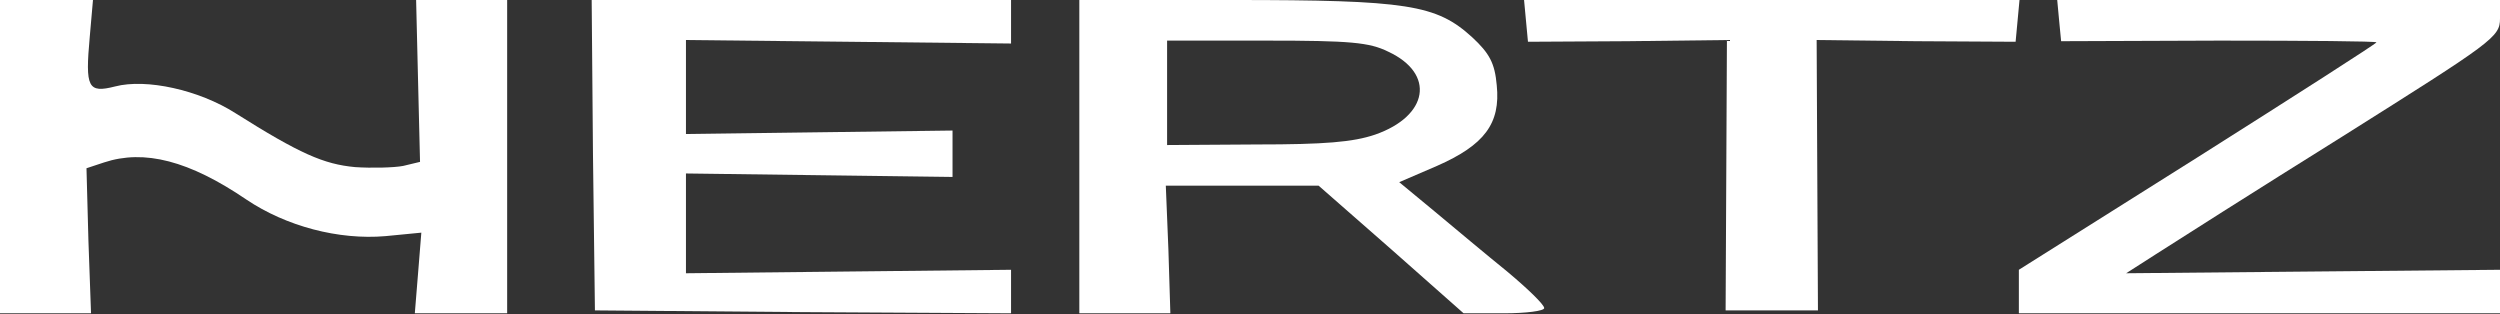 <svg width="167" height="21" viewBox="0 0 167 21" fill="none" xmlns="http://www.w3.org/2000/svg">
<rect x="0" y="0" width="167" height="21" fill="#333333" stroke="none"/>
<path d="M0 10.464V20.928H3.04H6.081L5.907 16.084L5.777 11.239L6.949 10.851C9.642 9.96 12.639 10.735 16.461 13.332C19.11 15.115 22.629 16.045 25.756 15.773L28.145 15.541L27.927 18.254L27.71 20.928H30.794H33.878V10.464V0H30.837H27.797L27.927 5.426L28.058 10.813L26.928 11.084C26.32 11.2 24.844 11.239 23.714 11.162C21.63 10.968 20.023 10.27 15.723 7.557C13.29 6.007 9.772 5.232 7.688 5.775C5.863 6.24 5.69 5.852 5.994 2.48L6.211 0H3.084H0V10.464Z" fill="white"/>
<path d="M39.611 10.348L39.741 20.734L53.64 20.85L67.538 20.928V19.494V18.021L56.68 18.137L45.822 18.254V14.921V11.588L54.725 11.704L63.629 11.82V10.27V8.72L54.725 8.836L45.822 8.953V5.813V2.674L56.68 2.79L67.538 2.907V1.434V0H53.553H39.524L39.611 10.348Z" fill="white"/>
<path d="M72.099 10.464V20.928H75.139H78.18L78.049 16.665L77.876 12.402H82.957H88.082L92.947 16.665L97.768 20.928H100.461C101.937 20.928 103.153 20.773 103.153 20.579C103.153 20.346 102.024 19.261 100.678 18.137C99.288 17.014 97.116 15.192 95.813 14.107L93.468 12.169L95.987 11.084C99.158 9.689 100.243 8.255 99.983 5.697C99.853 4.224 99.505 3.566 98.332 2.48C95.944 0.31 94.033 0 82.349 0H72.099V10.464ZM92.73 3.449C95.9 4.922 95.422 7.751 91.861 8.991C90.384 9.495 88.473 9.65 83.956 9.65L77.962 9.689V6.201V2.713H84.608C90.21 2.713 91.47 2.829 92.73 3.449Z" fill="white"/>
<path d="M101.937 1.395L102.068 2.79L108.713 2.752L115.358 2.674L115.315 11.704L115.271 20.734H118.355H121.439L121.395 11.704L121.352 2.674L127.997 2.752L134.643 2.79L134.773 1.395L134.903 3.62396e-05H118.355H101.807L101.937 1.395Z" fill="white"/>
<path d="M137.552 1.395L137.683 2.752L148.237 2.713C154.014 2.713 158.748 2.752 158.748 2.829C158.748 2.907 153.362 6.356 146.804 10.503L134.86 18.021V19.455V20.928H150.93H167V19.455V18.021L154.535 18.137L142.026 18.254L144.024 16.975C145.11 16.277 150.713 12.712 156.489 9.108C166.522 2.79 167 2.48 167 1.24V0H152.189H137.422L137.552 1.395Z" fill="white"/>
</svg>
